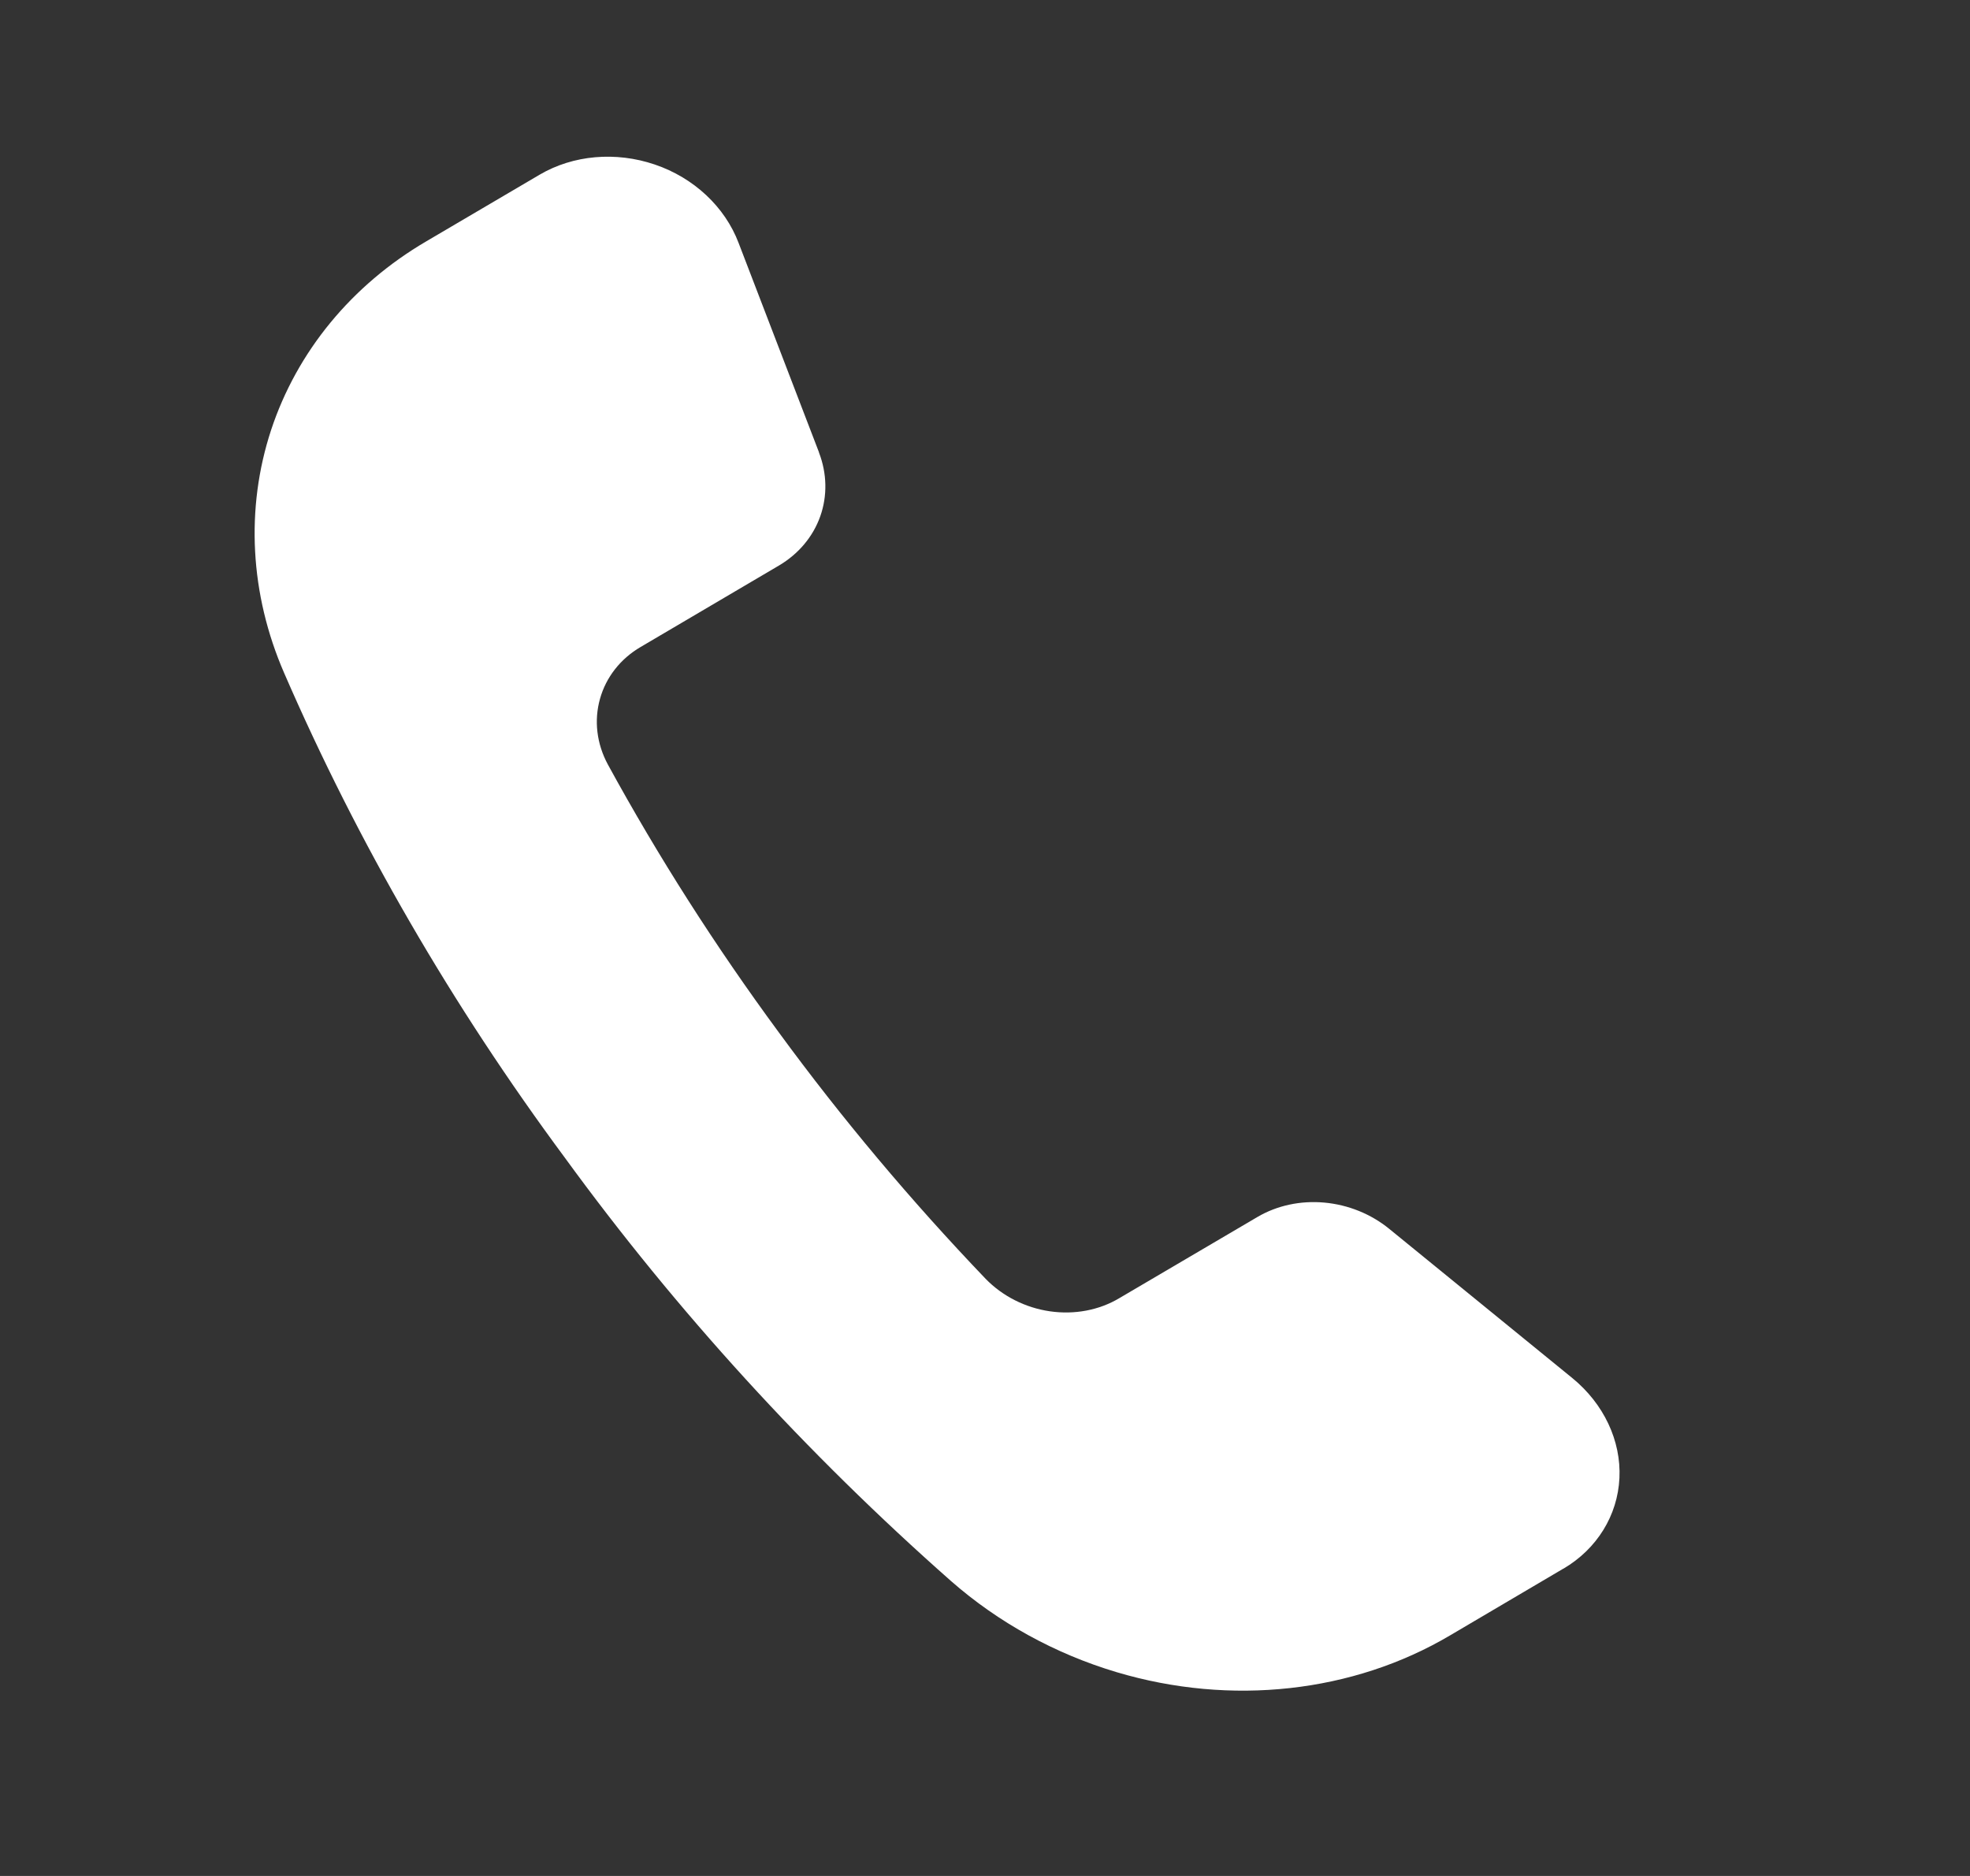 <?xml version="1.0" encoding="UTF-8"?> <svg xmlns="http://www.w3.org/2000/svg" width="21" height="20" viewBox="0 0 21 20" fill="none"><rect x="0" y="0" width="21" height="20" fill="#333333" stroke="none"/> <path d="M16.666 16.723L15.458 17.435C14.424 18.047 13.122 18.191 11.902 17.827C11.246 17.631 10.642 17.298 10.138 16.856C8.592 15.491 7.212 13.978 6.023 12.345C4.82 10.721 3.815 8.987 3.029 7.175C2.664 6.335 2.615 5.421 2.89 4.584C3.166 3.748 3.749 3.039 4.544 2.573L5.753 1.862C6.111 1.652 6.564 1.613 6.98 1.754C7.396 1.895 7.727 2.205 7.873 2.589L8.731 4.824L8.73 4.824C8.816 5.047 8.821 5.286 8.744 5.504C8.667 5.722 8.512 5.906 8.304 6.029L6.83 6.897L6.83 6.897C6.614 7.023 6.46 7.22 6.396 7.45C6.331 7.68 6.36 7.928 6.479 8.149C7.017 9.134 7.626 10.088 8.301 11.005C8.973 11.923 9.71 12.801 10.507 13.634C10.687 13.819 10.93 13.942 11.191 13.98C11.453 14.018 11.715 13.969 11.93 13.841L13.405 12.974C13.613 12.852 13.863 12.798 14.117 12.821C14.371 12.844 14.614 12.942 14.809 13.101L16.761 14.692C17.096 14.966 17.282 15.36 17.263 15.758C17.244 16.156 17.024 16.513 16.666 16.724L16.666 16.723Z" fill="white"></path> </svg> 